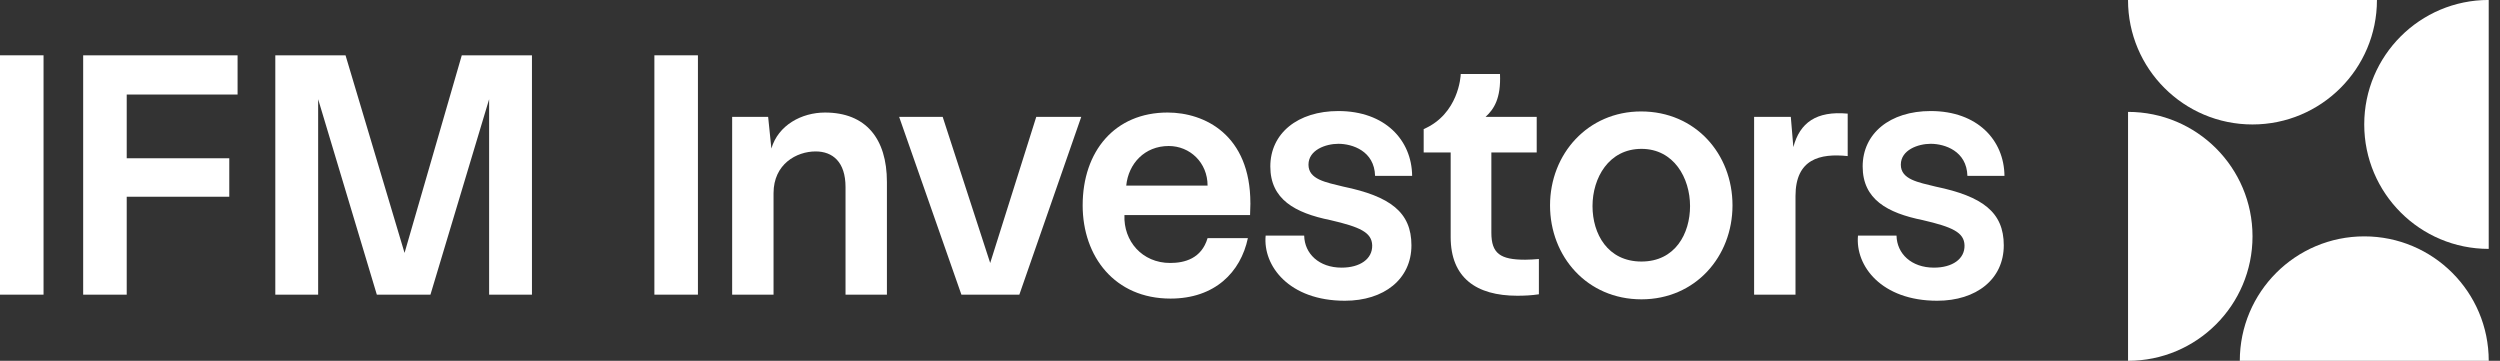 <?xml version="1.0" encoding="UTF-8"?>
<svg id="Layer_1" xmlns="http://www.w3.org/2000/svg" version="1.1" viewBox="0 0 194 28">
  <rect x="0" y="0" width="194" height="28" fill="#333333" stroke="none"/>
  <!-- Generator: Adobe Illustrator 29.3.1, SVG Export Plug-In . SVG Version: 2.1.0 Build 151)  -->
  <defs>
    <style>
      .st0 {
        fill: #fff;
      }
    </style>
  </defs>
  <path class="st0" d="M50.78,4.292h3.379v18.573h-3.379V4.292Z"/>
  <path class="st0" d="M56.814,9.069h2.794l.251,2.458c.53-1.816,2.346-2.794,4.162-2.794,3.157,0,4.804,2.01,4.804,5.391v8.743h-3.212v-8.352c0-1.956-1.005-2.764-2.319-2.764-1.48,0-3.267.978-3.267,3.239v7.877h-3.212v-13.799h-.002Z"/>
  <path class="st0" d="M79.101,22.865h-4.496l-4.832-13.796h3.379l3.687,11.34,3.575-11.34h3.491l-4.804,13.796Z"/>
  <path class="st0" d="M97.032,15.771l-.027.92h-9.748c-.085,2.01,1.368,3.715,3.548,3.715,1.117,0,2.431-.336,2.903-1.928h3.127c-.56,2.652-2.57,4.692-6.006,4.692-4.329,0-6.815-3.267-6.815-7.233,0-4.19,2.486-7.205,6.591-7.205,2.876,0,6.424,1.732,6.424,7.039h.003ZM87.396,14.403h6.312c0-1.786-1.368-3.073-3.015-3.073-1.871,0-3.128,1.368-3.297,3.073Z"/>
  <path class="st0" d="M101.205,18.284c.027,1.396,1.144,2.485,2.903,2.485,1.423,0,2.401-.669,2.374-1.732-.028-1.005-.951-1.423-3.24-1.955-2.764-.56-4.665-1.62-4.665-4.163,0-2.57,2.122-4.302,5.28-4.302,3.63,0,5.697,2.262,5.725,5.028h-2.876c-.055-1.928-1.76-2.486-2.849-2.486-.978,0-2.319.475-2.319,1.62s1.341,1.368,2.709,1.704c3.63.754,5.28,1.983,5.28,4.553,0,2.625-2.122,4.302-5.168,4.302-4.329,0-6.367-2.709-6.145-5.056h2.991Z"/>
  <path class="st0" d="M119.417,22.837c-.56.085-1.117.112-1.677.112-3.185,0-5.168-1.396-5.168-4.553v-6.563h-2.095v-1.816c2.71-1.172,2.876-4.105,2.876-4.274h3.046c.084,1.898-.475,2.737-1.117,3.324h3.966v2.764h-3.519v6.228c0,1.62.7,2.095,2.625,2.095.364,0,.699-.027,1.063-.055v2.739Z"/>
  <path class="st0" d="M120.283,15.938c0-3.993,2.933-7.29,7.065-7.29,4.218,0,7.094,3.297,7.094,7.29,0,3.966-2.876,7.29-7.066,7.29-4.217,0-7.093-3.324-7.093-7.29ZM131.148,15.993c0-2.179-1.257-4.441-3.77-4.441-2.542,0-3.799,2.262-3.799,4.441,0,2.15,1.172,4.302,3.799,4.302s3.77-2.18,3.77-4.302Z"/>
  <path class="st0" d="M143.381,12.112c-2.149-.224-4.05.224-4.05,3.1v7.653h-3.212v-13.796h2.848l.197,2.346c.503-1.898,1.786-2.821,4.217-2.597v3.297-.003Z"/>
  <path class="st0" d="M147.17,18.284c.028,1.396,1.145,2.485,2.904,2.485,1.425,0,2.401-.669,2.373-1.732-.027-1.005-.95-1.423-3.239-1.955-2.764-.56-4.665-1.62-4.665-4.163,0-2.57,2.122-4.302,5.28-4.302,3.63,0,5.697,2.262,5.724,5.028h-2.876c-.054-1.928-1.759-2.486-2.848-2.486-.978,0-2.319.475-2.319,1.62s1.341,1.368,2.709,1.704c3.63.754,5.28,1.983,5.28,4.553,0,2.625-2.123,4.302-5.168,4.302-4.329,0-6.367-2.709-6.145-5.056h2.99Z"/>
  <path class="st0" d="M0,4.292h3.379v18.573H0V4.292Z"/>
  <path class="st0" d="M9.833,7.337v4.944h7.959v2.988h-7.959v7.596h-3.379V4.292h11.982v3.045h-8.604Z"/>
  <path class="st0" d="M26.813,4.292l4.58,15.334,4.441-15.334h5.446v18.573h-3.324V7.7l-4.553,15.164h-4.162l-4.553-15.164v15.164h-3.324V4.292h5.449Z"/>
  <path class="st0" d="M183.465,9.656c0,5.334,4.324,9.658,9.659,9.658V-.003c-5.335,0-9.659,4.324-9.659,9.658Z"/>
  <path class="st0" d="M174.792,9.658c5.335,0,9.659-4.324,9.659-9.658h-19.317c0,5.334,4.324,9.658,9.658,9.658Z"/>
  <path class="st0" d="M183.468,18.342c-5.334,0-9.659,4.324-9.659,9.658h19.317c0-5.334-4.324-9.658-9.658-9.658Z"/>
  <path class="st0" d="M165.136,8.683c5.335,0,9.659,4.324,9.659,9.658s-4.324,9.658-9.659,9.658V8.683Z"/>
</svg>